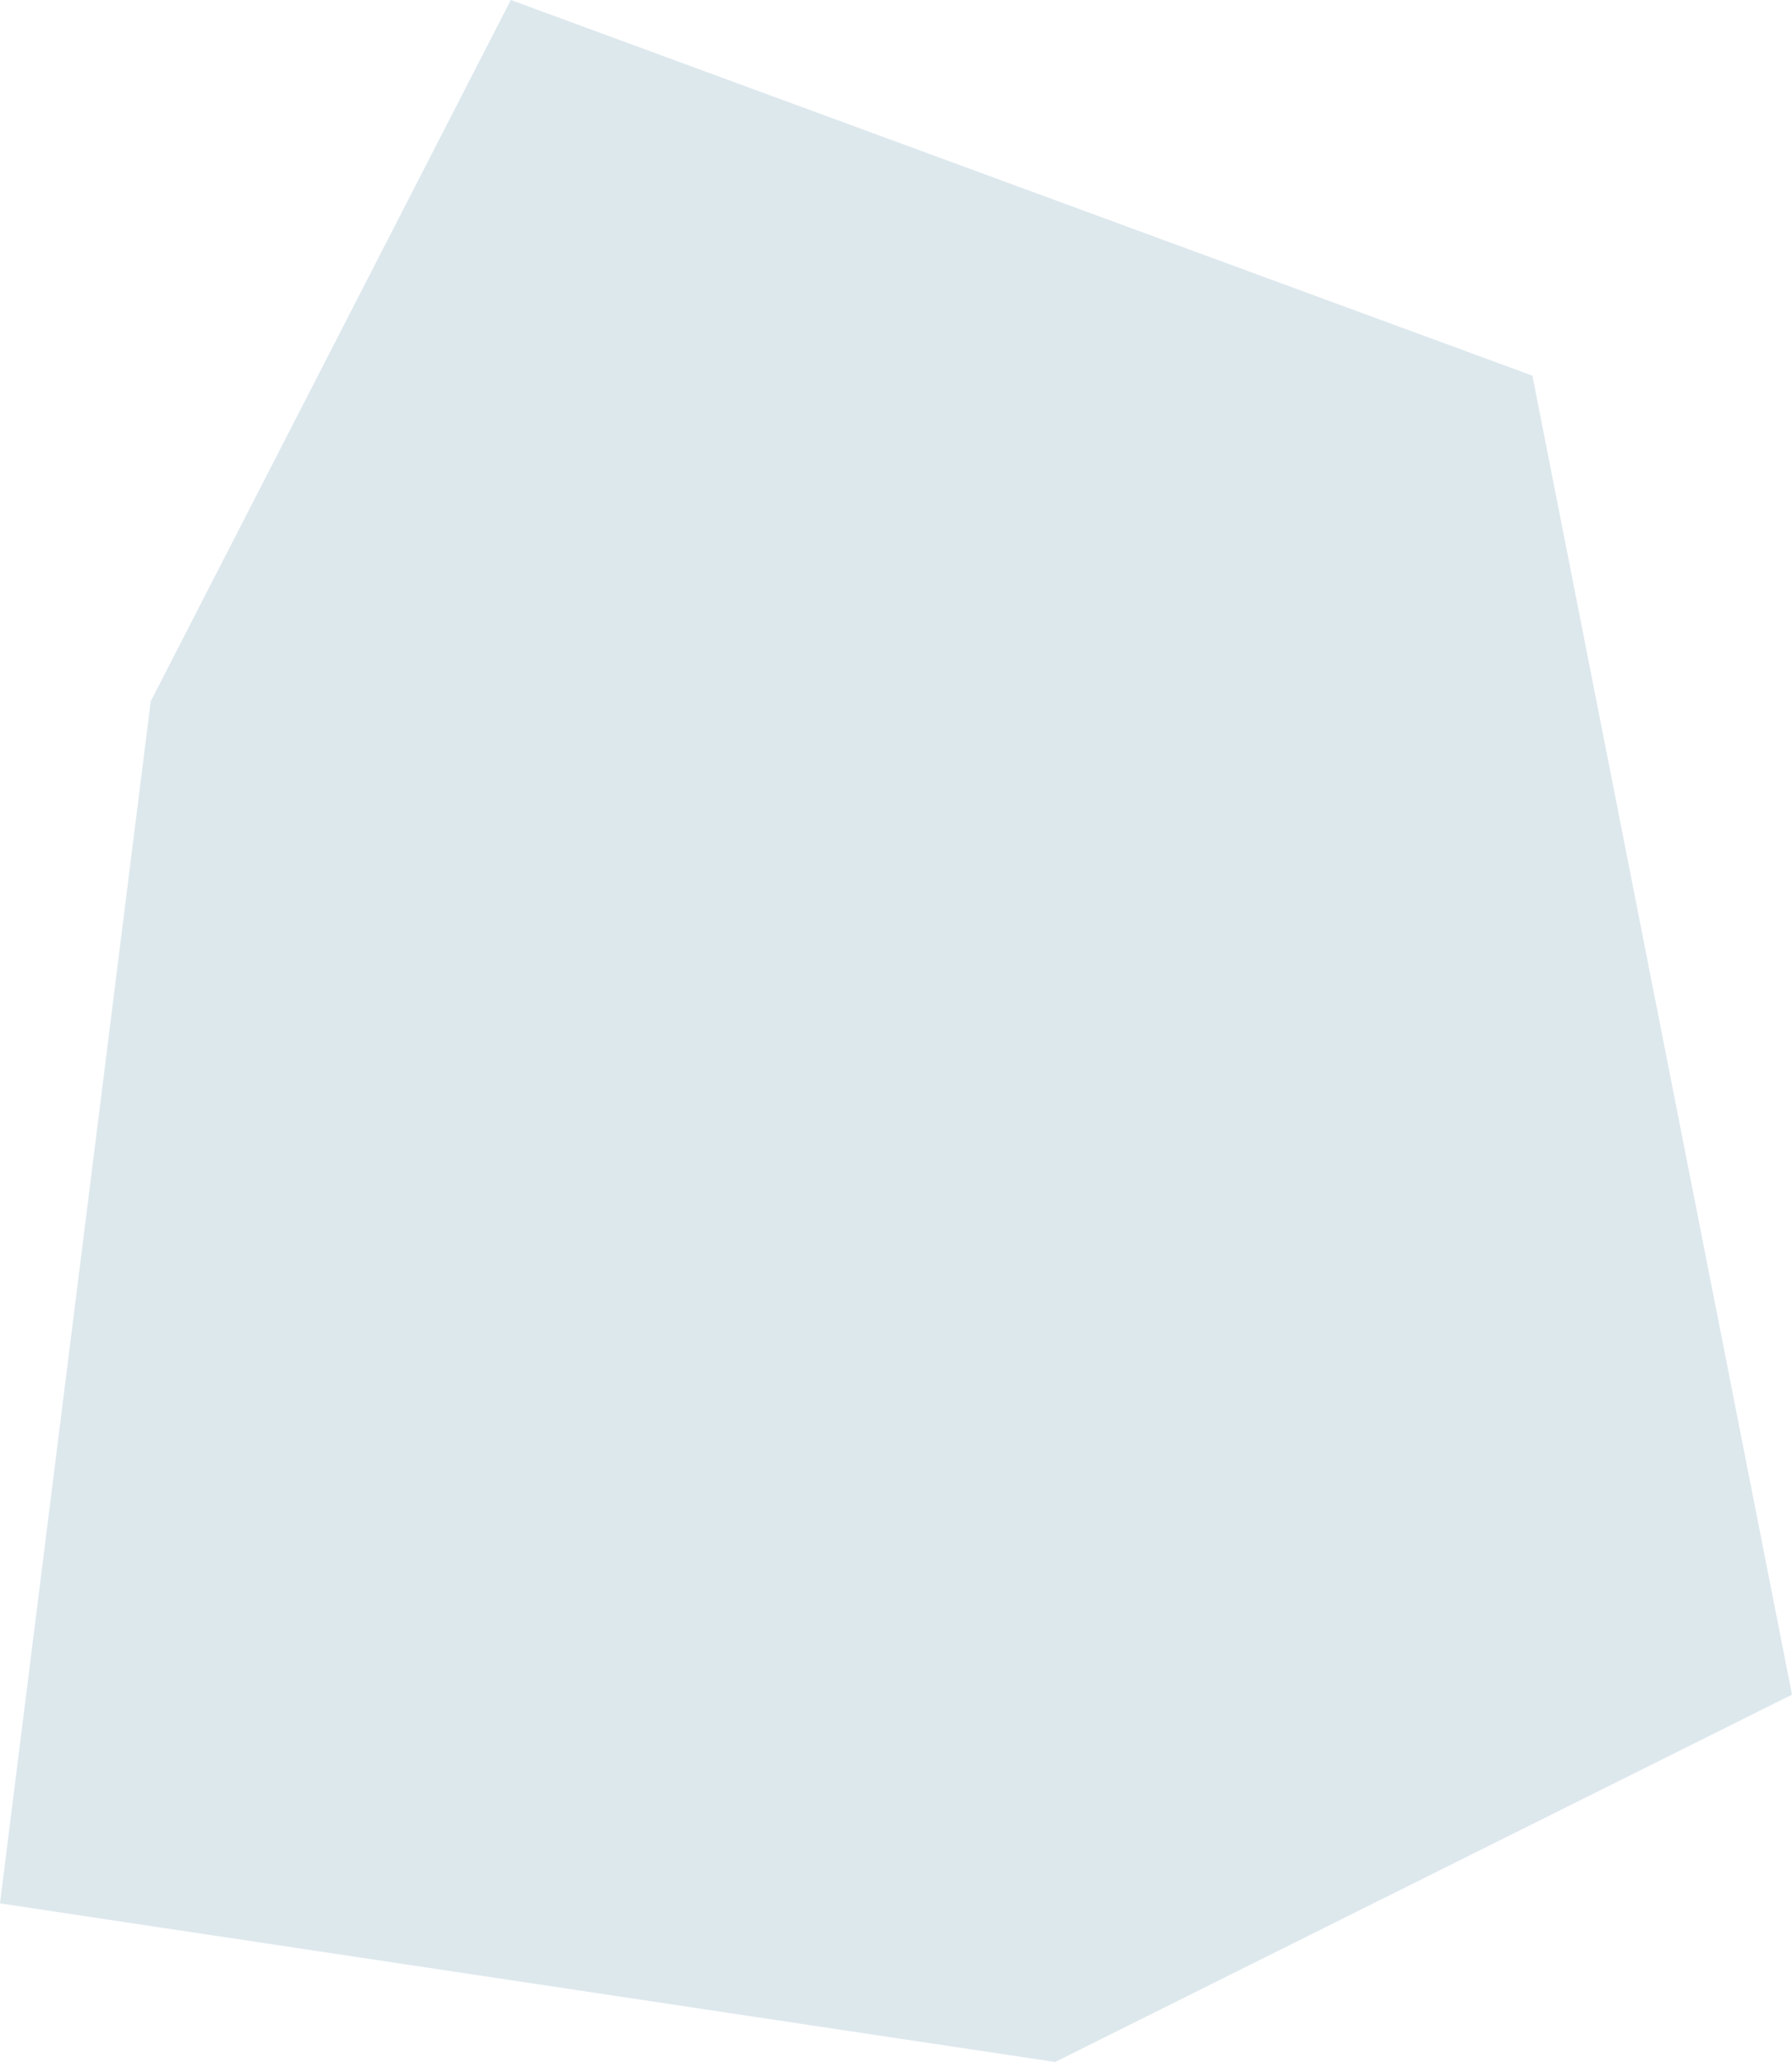 <svg width="640" height="736" viewBox="0 0 640 736" fill="none" xmlns="http://www.w3.org/2000/svg">
<path d="M547.29 134.089L182.43 0L53.832 250.3L0 679.385L376.822 736L640 604.891L547.29 134.089Z" fill="#DDE8ED"/>
</svg>
